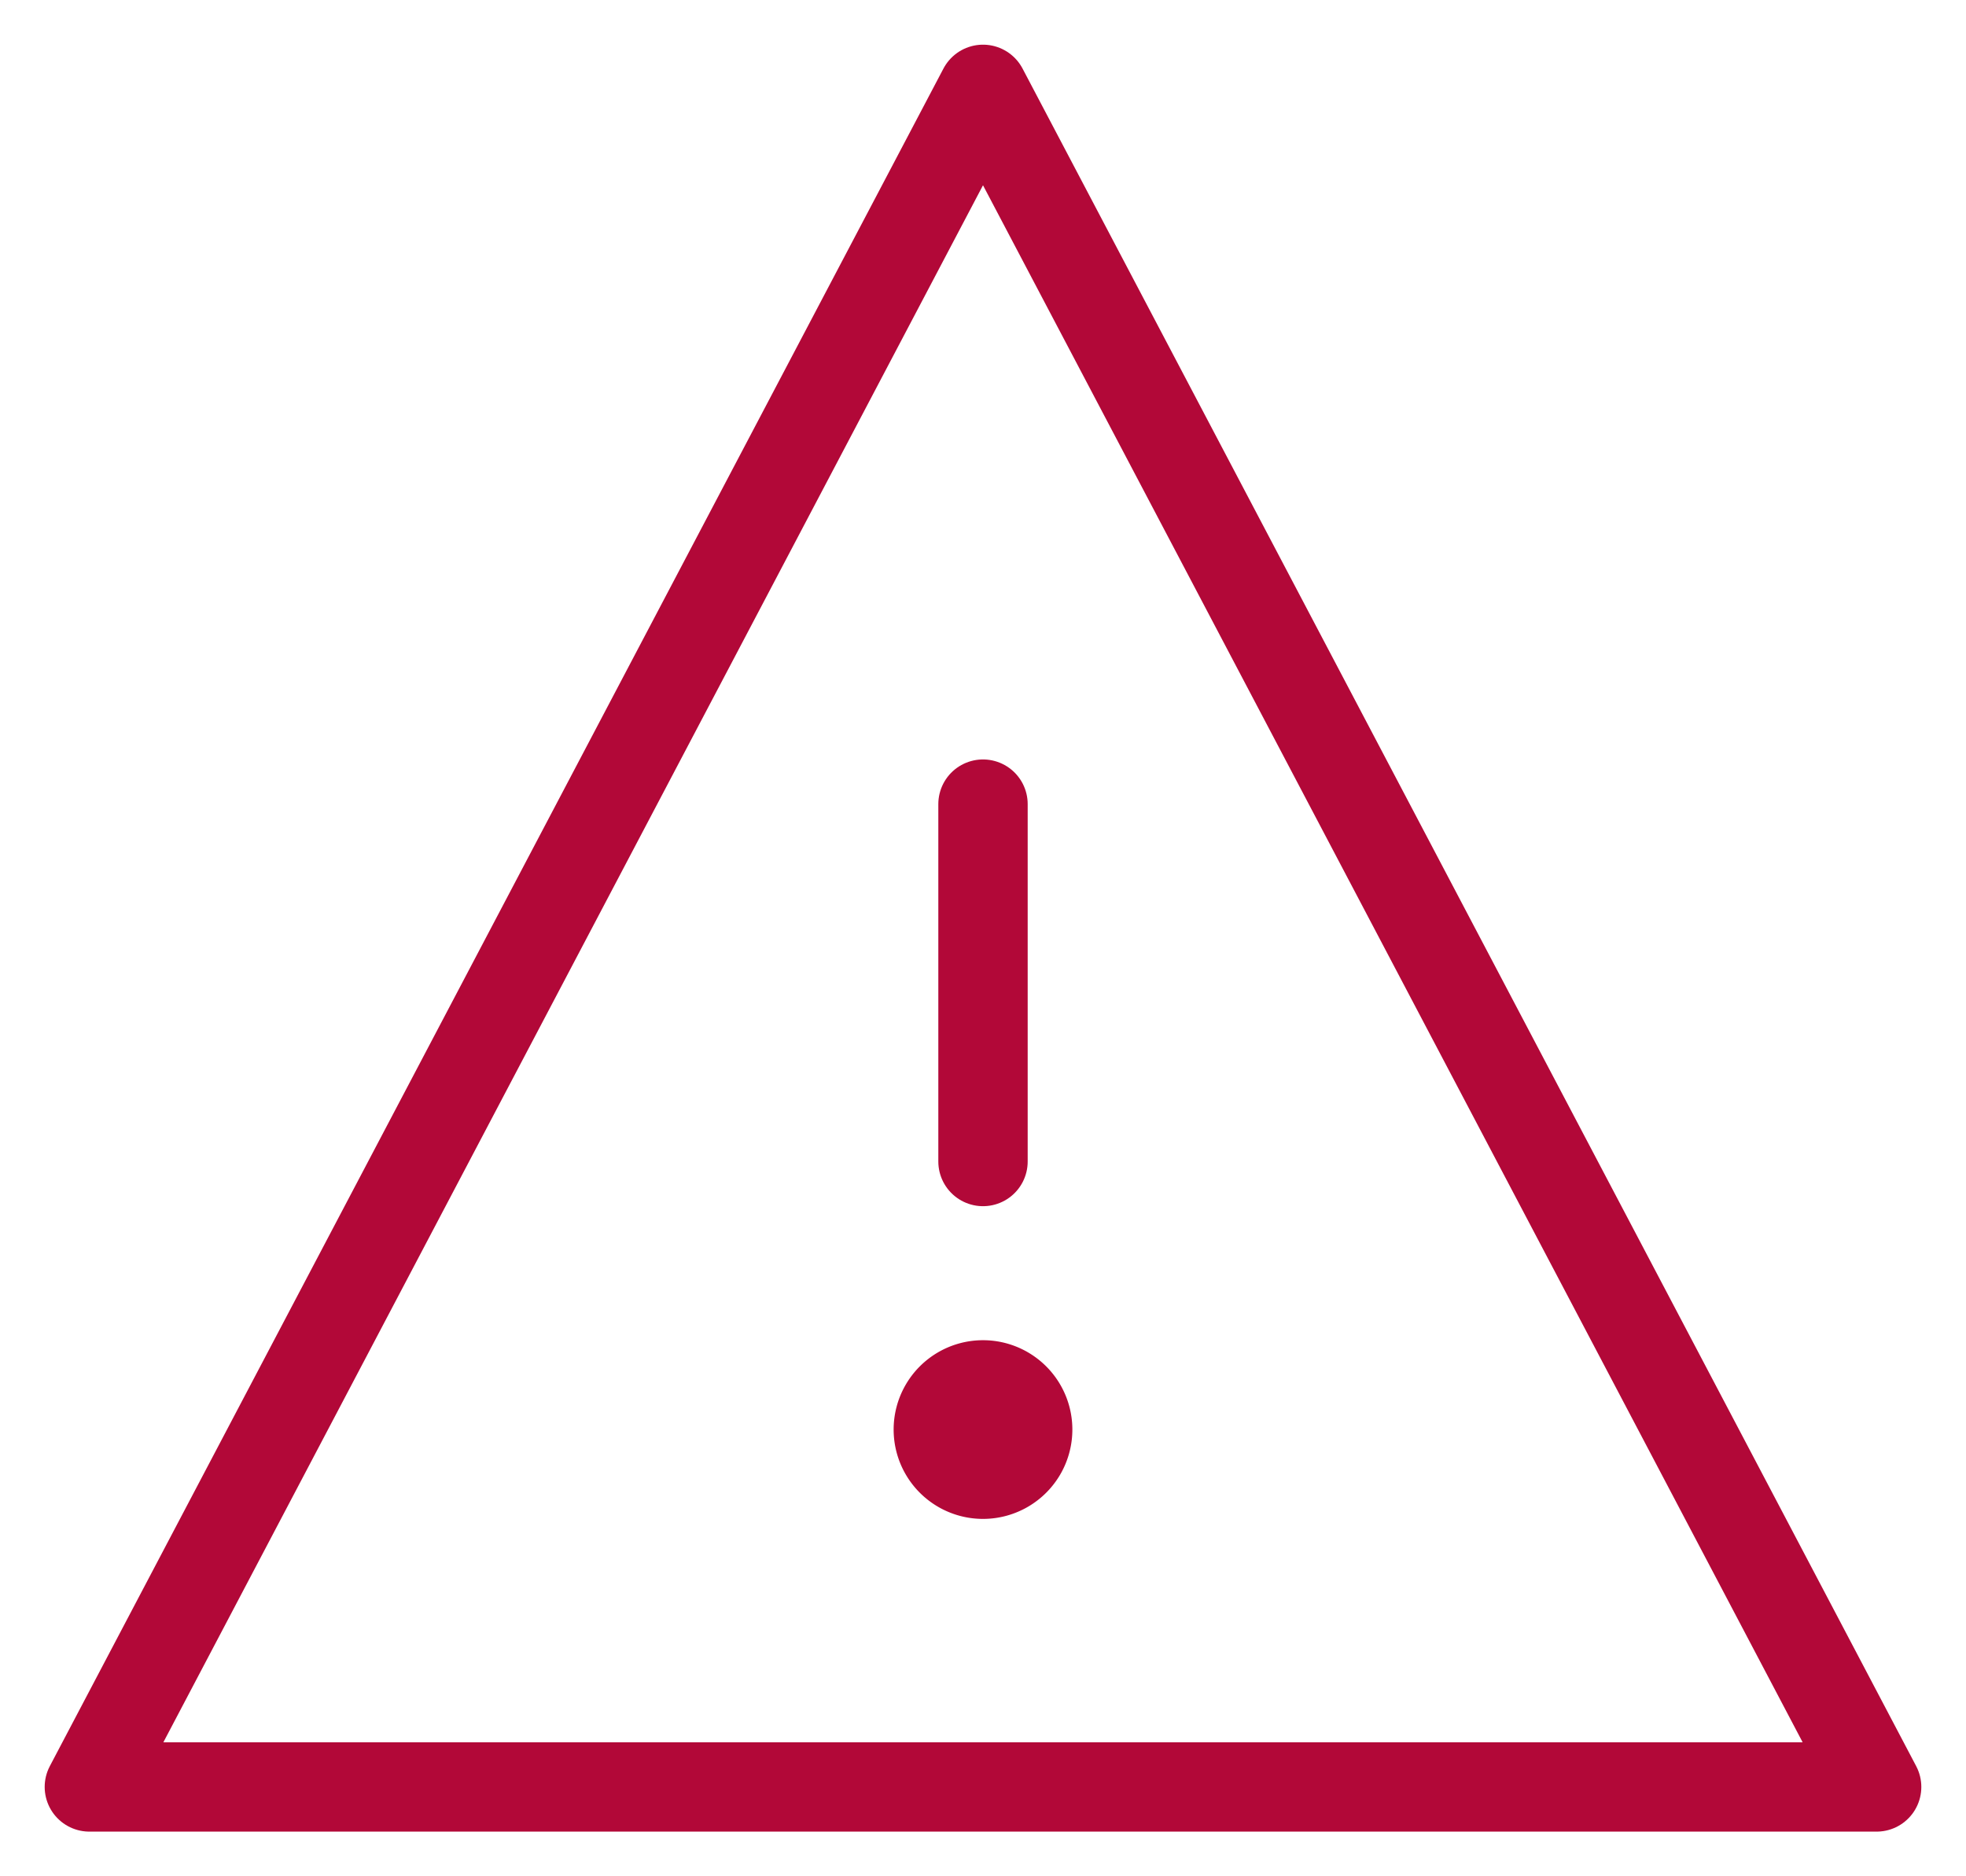 <svg width="22" height="21" viewBox="0 0 22 21" fill="none" xmlns="http://www.w3.org/2000/svg"><path d="M1 20L11 1l10 19H1zM11 9v4" stroke="#B20838" stroke-miterlimit="10" stroke-linecap="round" stroke-linejoin="round"/><path d="M11 16.5a.5.5 0 100-1 .5.5 0 000 1z" fill="#B20838" stroke="#B20838"/></svg>